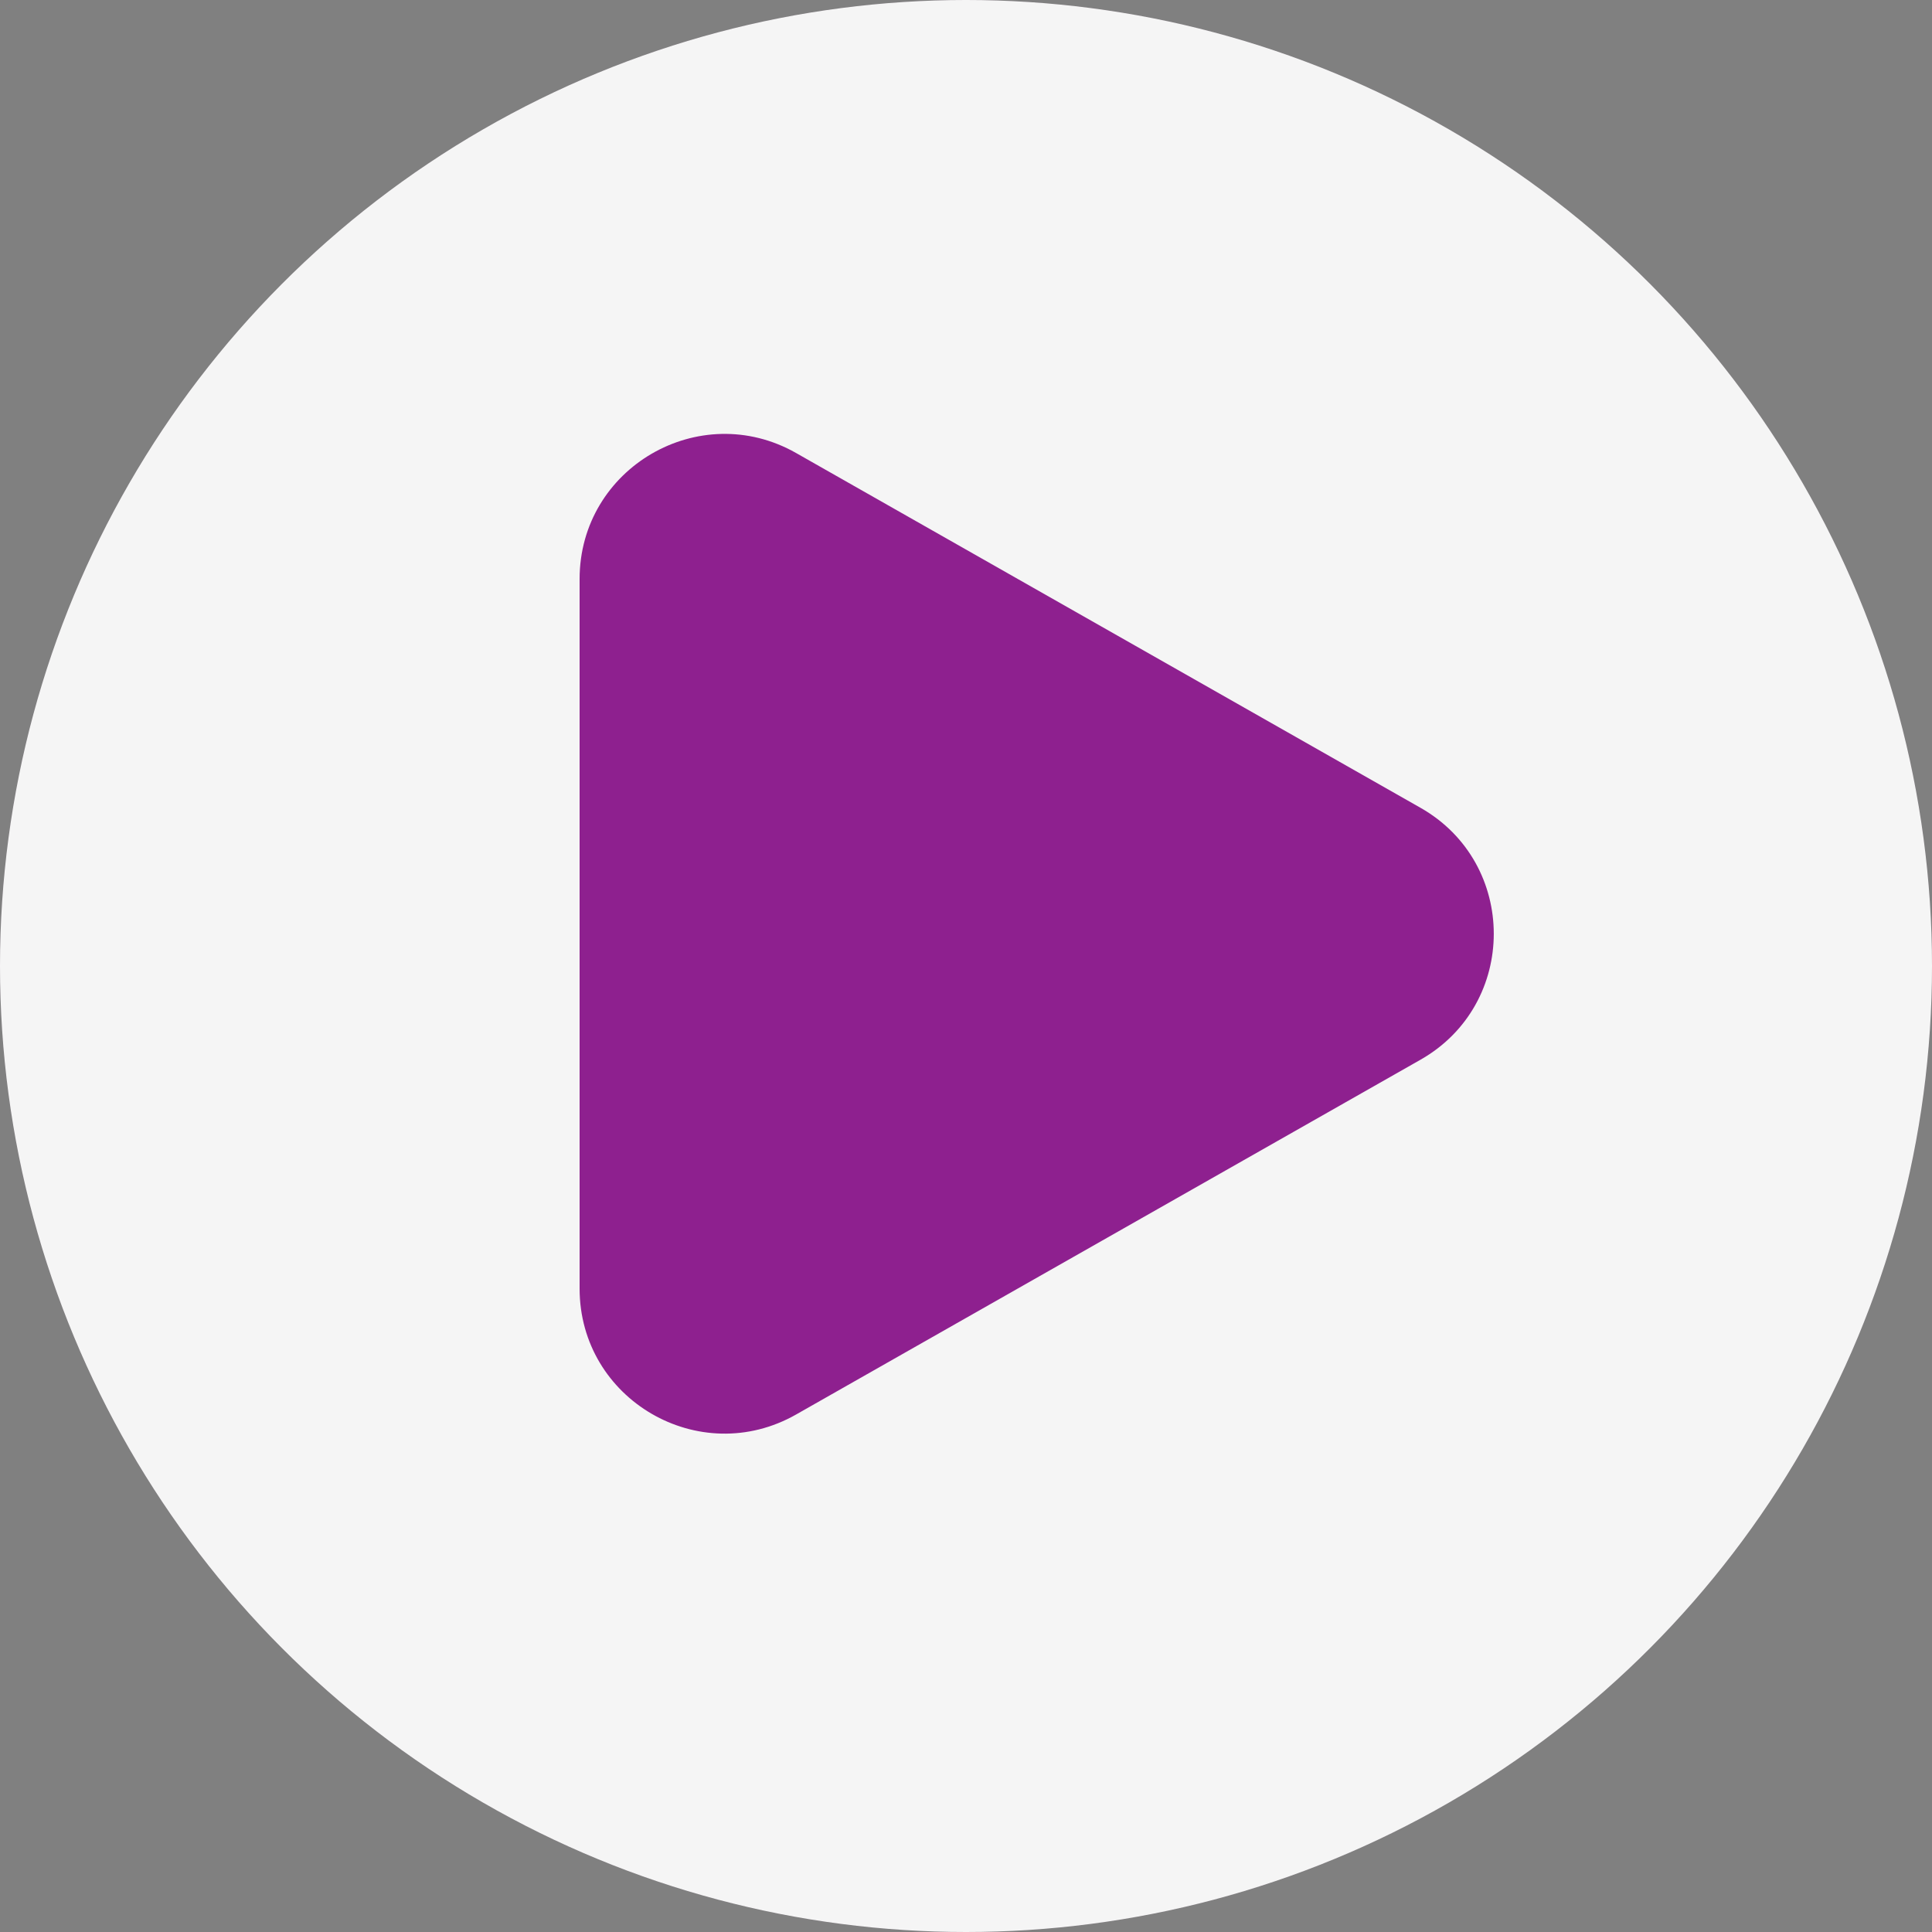 <?xml version="1.0" encoding="utf-8"?>
<svg xmlns="http://www.w3.org/2000/svg" fill="none" height="100%" overflow="visible" preserveAspectRatio="none" style="display: block;" viewBox="0 0 40 40" width="100%">
<rect x="0" y="0" width="40" height="40" fill="#808080" stroke="none"/>
<g id="Symbol">
<g id="Oval BG">
<circle cx="20" cy="20" fill="#8E208F" fill-opacity="0.1" r="20"/>
<circle cx="20" cy="20" fill="#F5F5F5" r="20"/>
</g>
<path d="M29.409 16.724C31.433 17.874 31.433 20.791 29.409 21.941L16.482 29.286C14.482 30.422 12 28.978 12 26.678L12 11.988C12 9.688 14.482 8.243 16.482 9.379L29.409 16.724Z" fill="#8E208F" id="Polygon"/>
</g>
</svg>